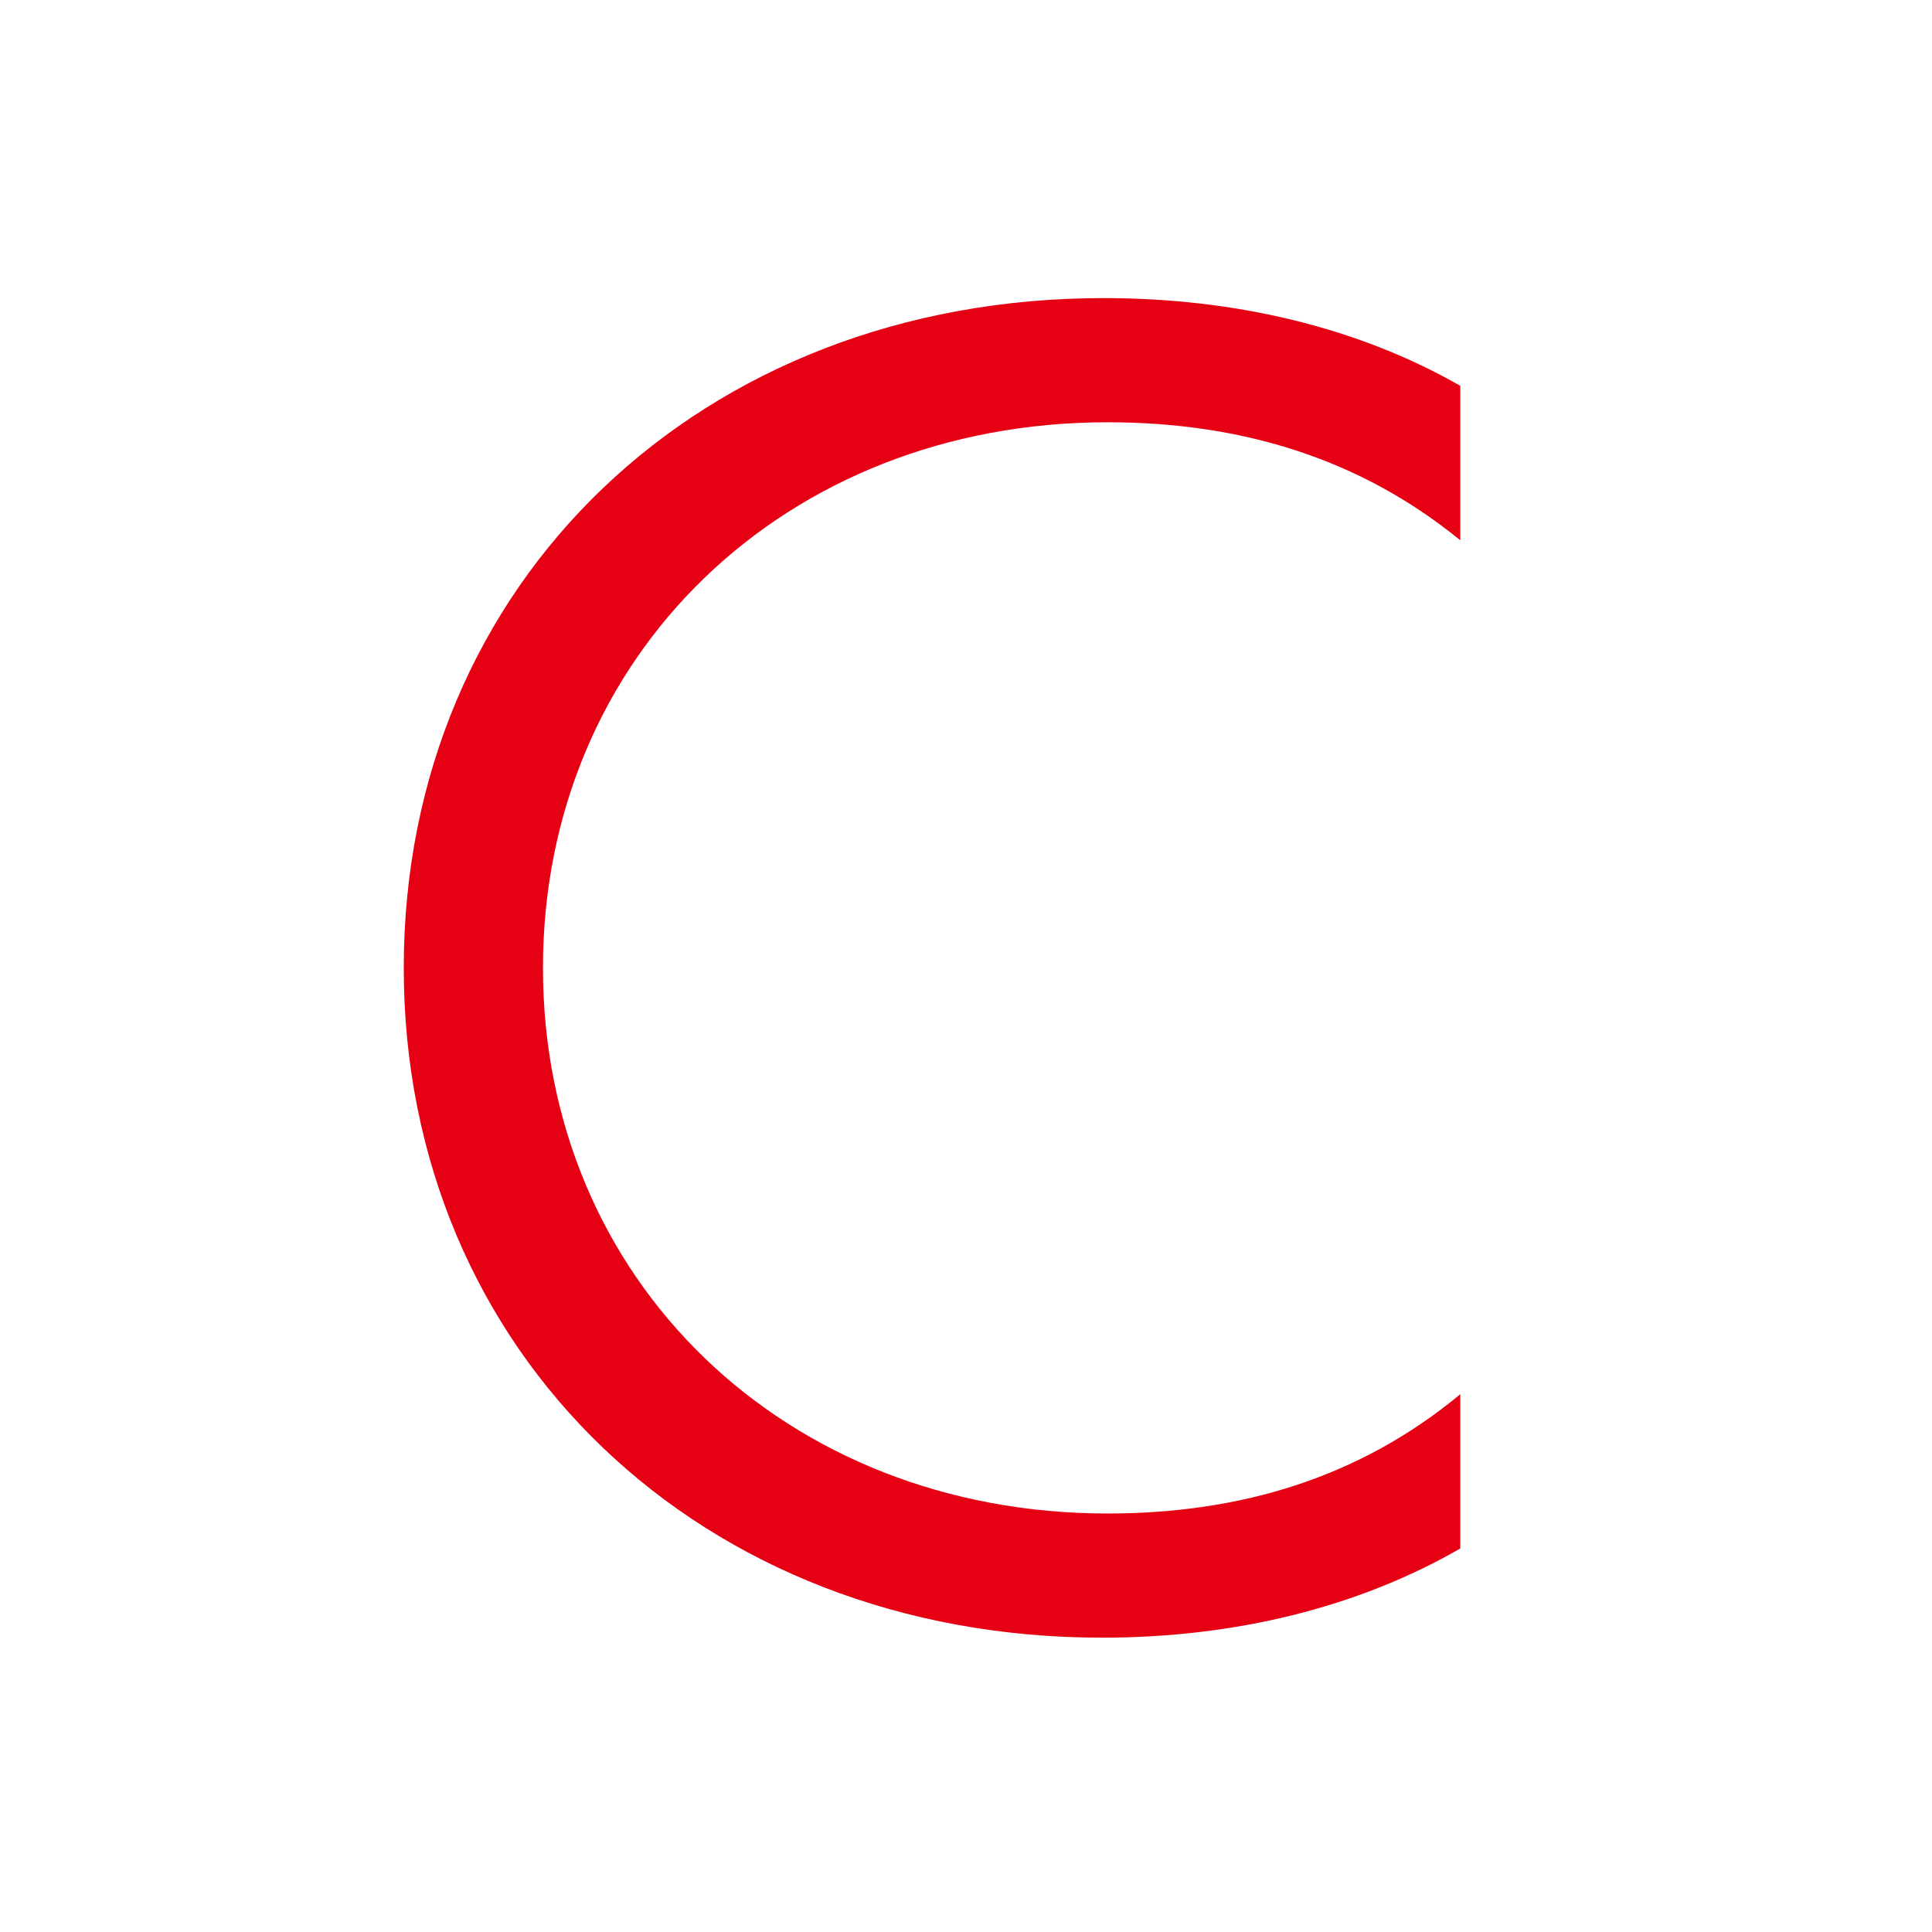 <svg width="512" height="512" viewBox="0 0 512 512" fill="none" xmlns="http://www.w3.org/2000/svg">
<path d="M107 256.501C107 358.706 185.845 434 291.994 434C327.197 434 359.856 426.006 387 410.354V369.475C360.373 391.546 328.883 401.095 293.502 401.095C208.083 401.095 143.891 339.256 143.891 256.501C143.891 173.745 208.083 111.906 293.502 111.906C328.861 111.906 360.373 121.454 387 143.192V102.248C359.901 86.749 327.353 79 292.489 79C185.845 78.978 107 154.272 107 256.501Z" fill="#E60014"/>
</svg>

